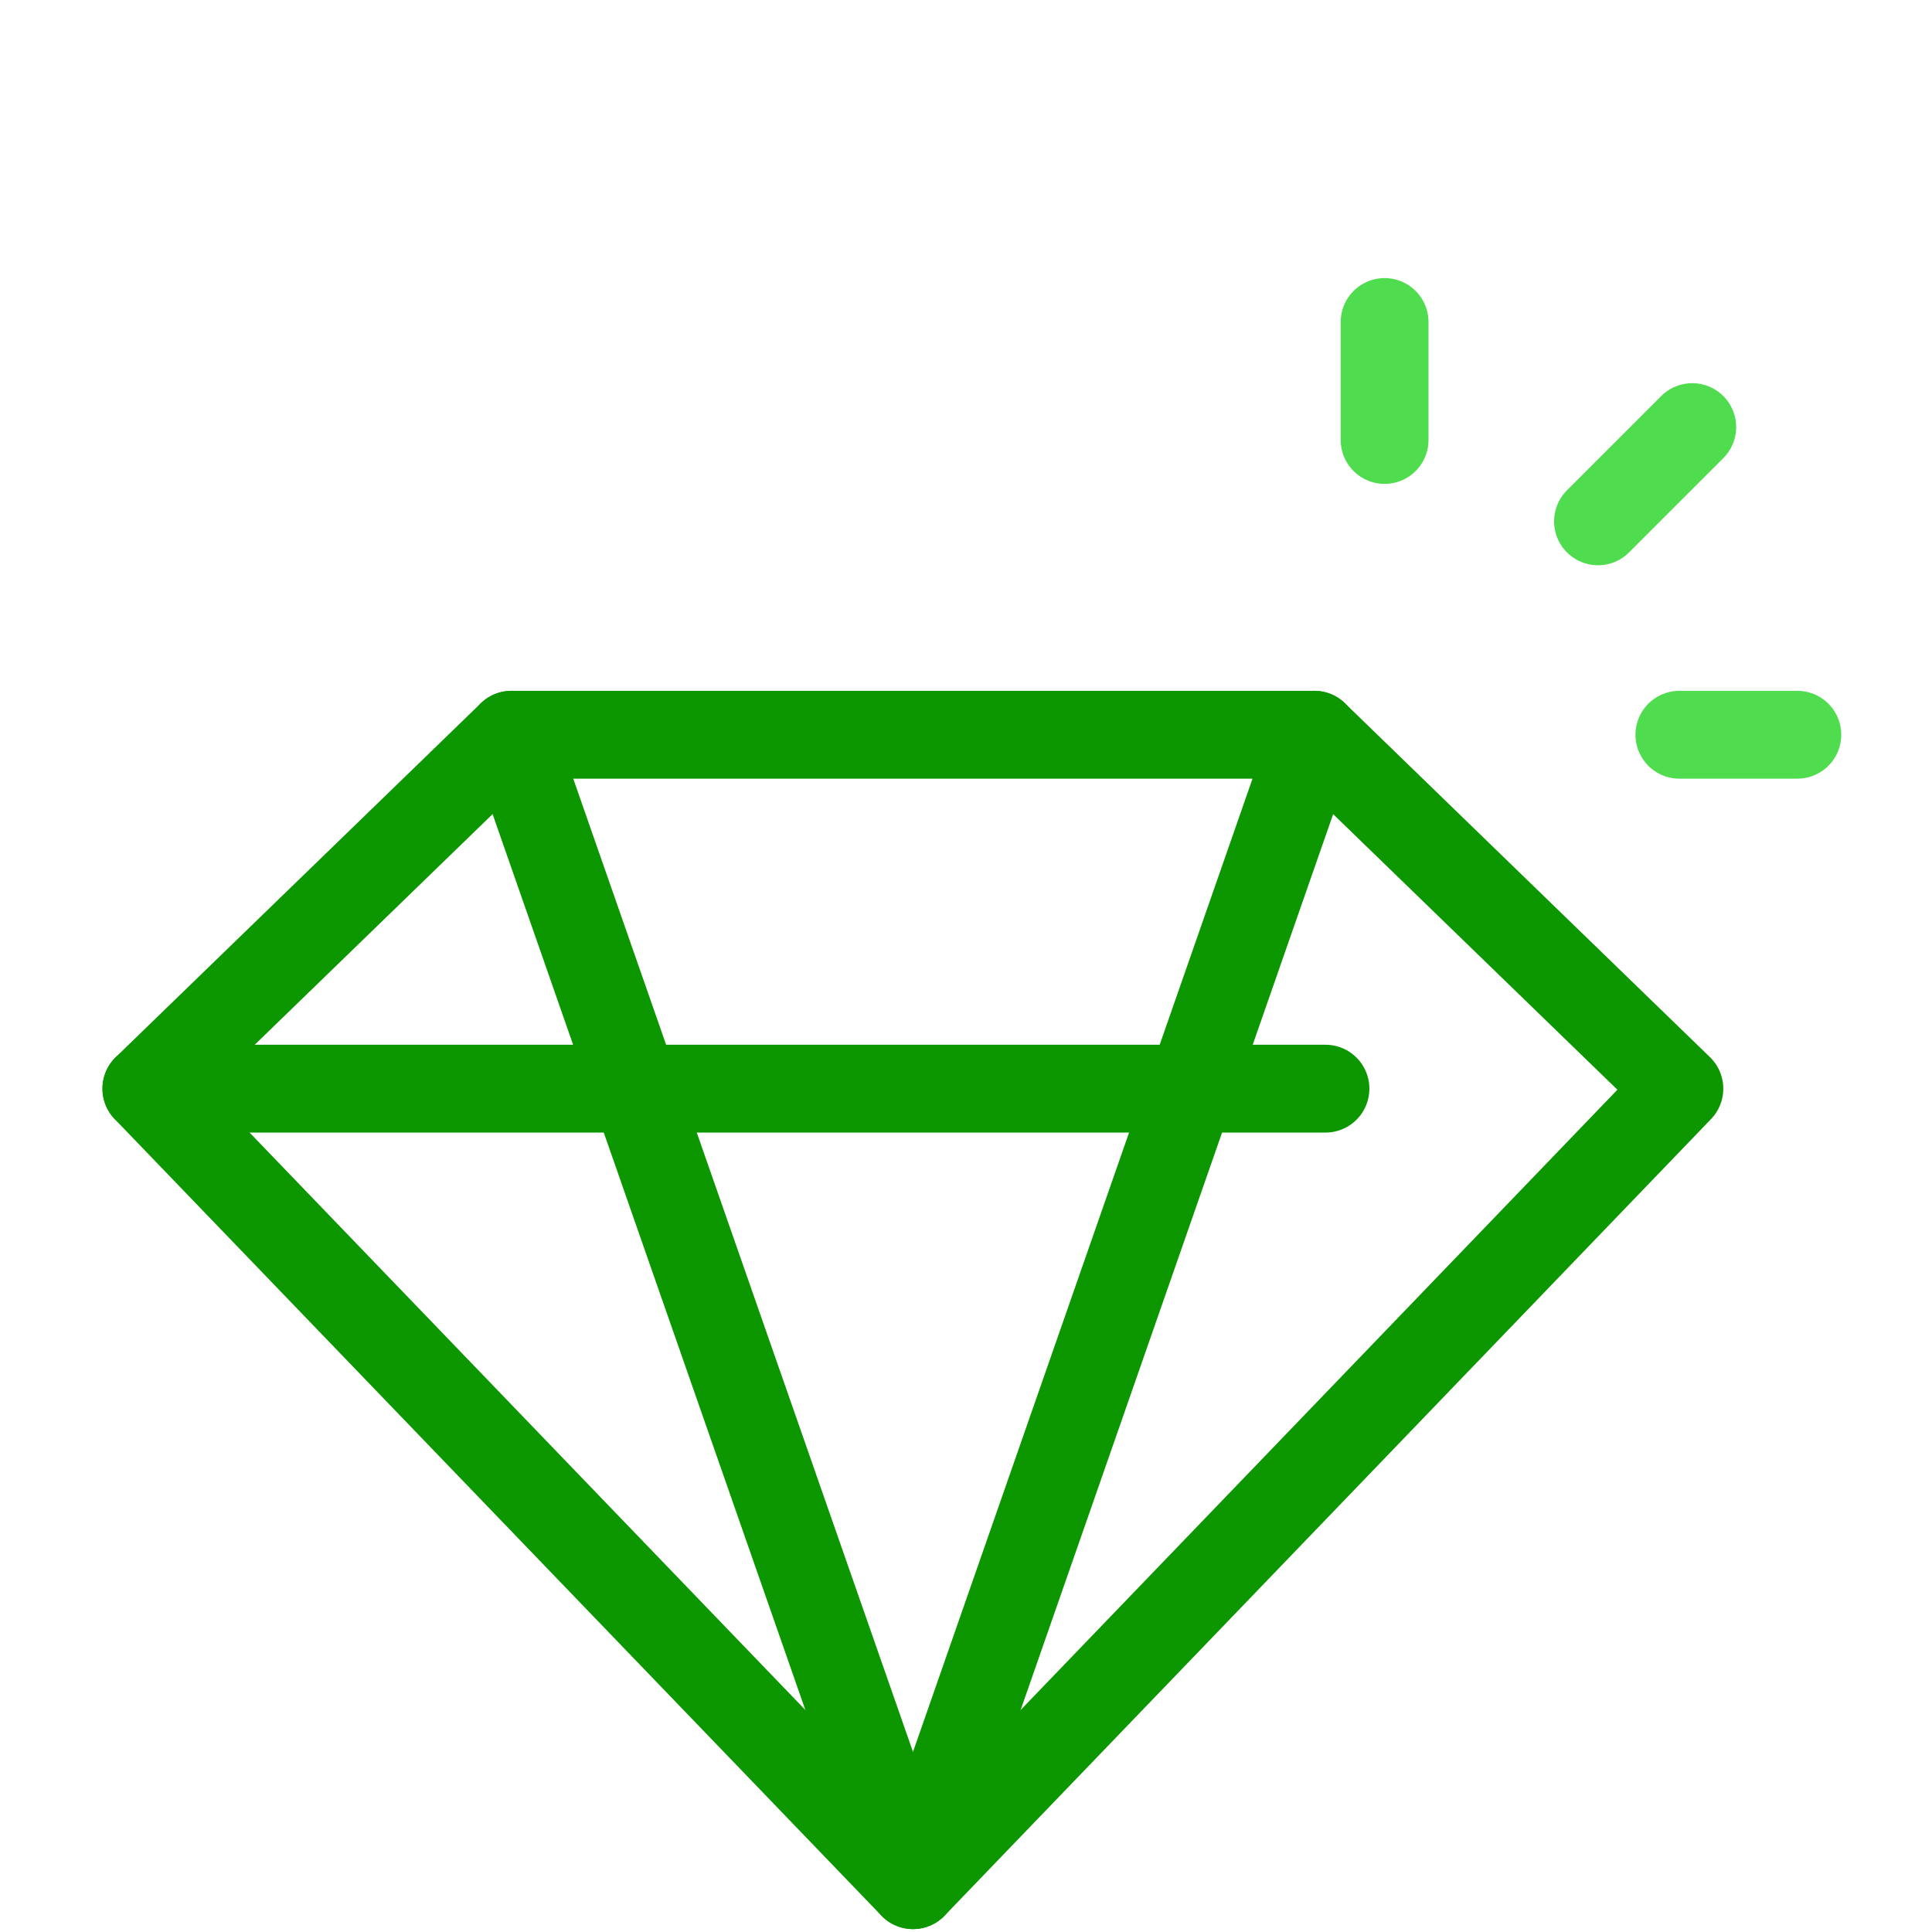 <?xml version="1.0" encoding="UTF-8"?>
<svg width="66px" height="66px" viewBox="0 0 66 66" version="1.1" xmlns="http://www.w3.org/2000/svg" xmlns:xlink="http://www.w3.org/1999/xlink">
    <title>plan2</title>
    <g id="页面-1" stroke="none" stroke-width="1" fill="none" fill-rule="evenodd">
        <g id="医疗行业" transform="translate(-933, -2401)">
            <g id="plan2" transform="translate(933, 2401)">
                <rect id="矩形" x="0" y="0" width="66" height="66" rx="8"></rect>
                <g id="diamond" transform="translate(5, 11)" stroke-linecap="round" stroke-linejoin="round" stroke-width="3">
                    <polygon id="路径" stroke="#0C9701" points="52.37 26.19 26.19 53.4 0 26.19 12.47 14.1 39.9 14.1"></polygon>
                    <line x1="0" y1="26.19" x2="40.28" y2="26.19" id="路径" stroke="#0C9701"></line>
                    <polyline id="路径" stroke="#0C9701" points="39.9 14.1 26.19 53.4 12.47 14.1"></polyline>
                    <line x1="42.3" y1="4.03" x2="42.3" y2="0" id="路径" stroke="#50DC4F"></line>
                    <line x1="52.37" y1="14.1" x2="56.4" y2="14.1" id="路径" stroke="#50DC4F"></line>
                    <line x1="49.59" y1="6.81" x2="52.81" y2="3.59" id="路径" stroke="#50DC4F"></line>
                </g>
            </g>
        </g>
    </g>
</svg>